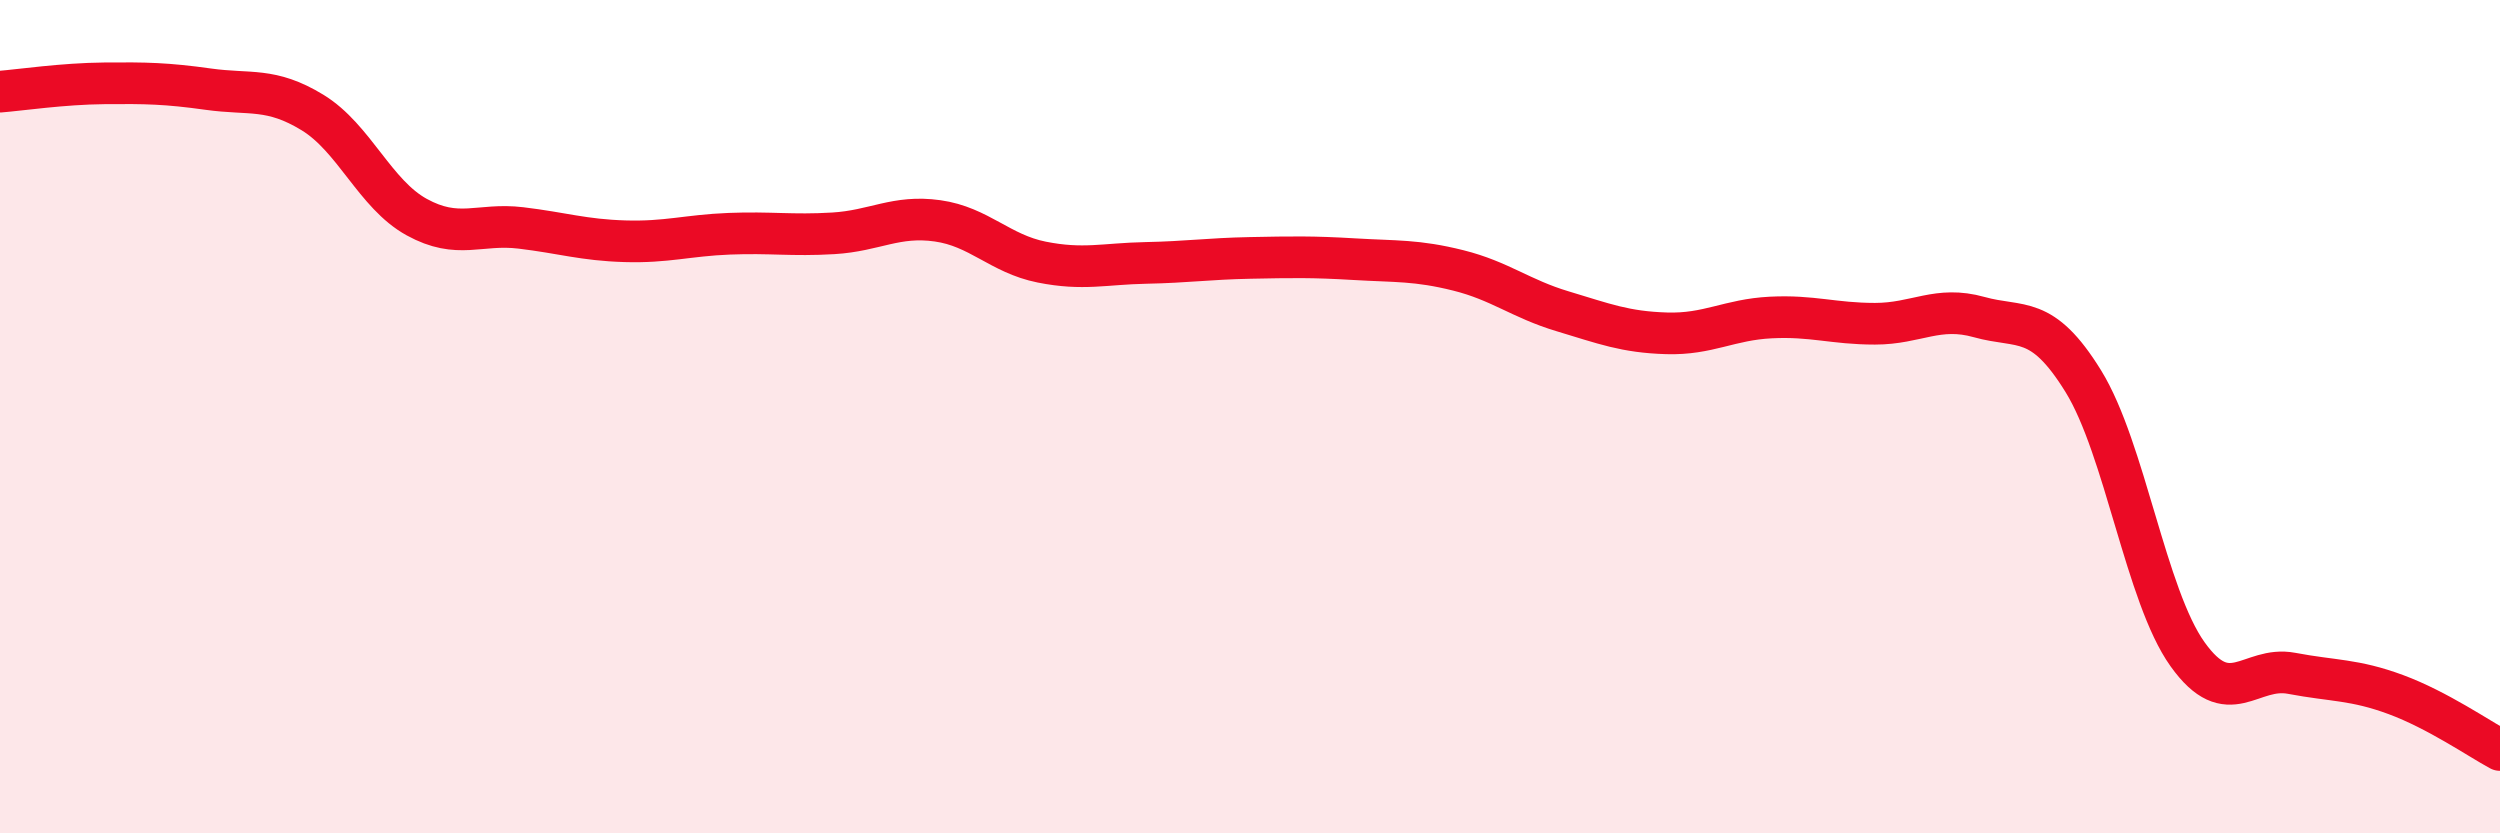 
    <svg width="60" height="20" viewBox="0 0 60 20" xmlns="http://www.w3.org/2000/svg">
      <path
        d="M 0,2.2 C 0.5,2.16 1.5,2.01 2.5,2 C 3.5,1.99 4,2 5,2.14 C 6,2.28 6.5,2.09 7.5,2.7 C 8.5,3.31 9,4.66 10,5.21 C 11,5.76 11.5,5.35 12.5,5.47 C 13.5,5.59 14,5.76 15,5.79 C 16,5.82 16.5,5.65 17.5,5.61 C 18.5,5.57 19,5.66 20,5.6 C 21,5.54 21.5,5.16 22.5,5.3 C 23.5,5.44 24,6.09 25,6.29 C 26,6.49 26.5,6.33 27.5,6.31 C 28.5,6.29 29,6.21 30,6.19 C 31,6.17 31.5,6.16 32.5,6.22 C 33.5,6.28 34,6.24 35,6.49 C 36,6.74 36.5,7.17 37.5,7.47 C 38.5,7.77 39,7.97 40,8 C 41,8.03 41.5,7.67 42.5,7.62 C 43.5,7.57 44,7.77 45,7.77 C 46,7.77 46.5,7.33 47.5,7.61 C 48.5,7.89 49,7.53 50,9.15 C 51,10.77 51.5,14.3 52.5,15.7 C 53.5,17.1 54,15.97 55,16.16 C 56,16.35 56.5,16.3 57.5,16.67 C 58.5,17.04 59.5,17.73 60,18L60 20L0 20Z"
        fill="#EB0A25"
        opacity="0.1"
        stroke-linecap="round"
        stroke-linejoin="round"
      />
      <path
        d="M 0,2.2 C 0.5,2.16 1.5,2.01 2.5,2 C 3.5,1.99 4,2 5,2.14 C 6,2.28 6.5,2.09 7.5,2.7 C 8.5,3.31 9,4.66 10,5.21 C 11,5.76 11.5,5.35 12.5,5.47 C 13.5,5.59 14,5.76 15,5.79 C 16,5.82 16.5,5.65 17.5,5.61 C 18.5,5.57 19,5.66 20,5.6 C 21,5.54 21.5,5.16 22.5,5.3 C 23.5,5.44 24,6.09 25,6.29 C 26,6.49 26.5,6.33 27.5,6.31 C 28.5,6.29 29,6.21 30,6.19 C 31,6.17 31.5,6.16 32.5,6.22 C 33.5,6.28 34,6.24 35,6.49 C 36,6.74 36.5,7.17 37.5,7.47 C 38.5,7.77 39,7.97 40,8 C 41,8.03 41.5,7.67 42.5,7.62 C 43.5,7.57 44,7.77 45,7.77 C 46,7.77 46.5,7.33 47.5,7.61 C 48.5,7.89 49,7.53 50,9.15 C 51,10.77 51.5,14.3 52.5,15.7 C 53.5,17.1 54,15.97 55,16.16 C 56,16.35 56.5,16.3 57.5,16.67 C 58.5,17.04 59.5,17.73 60,18"
        stroke="#EB0A25"
        stroke-width="1"
        fill="none"
        stroke-linecap="round"
        stroke-linejoin="round"
      />
    </svg>
  